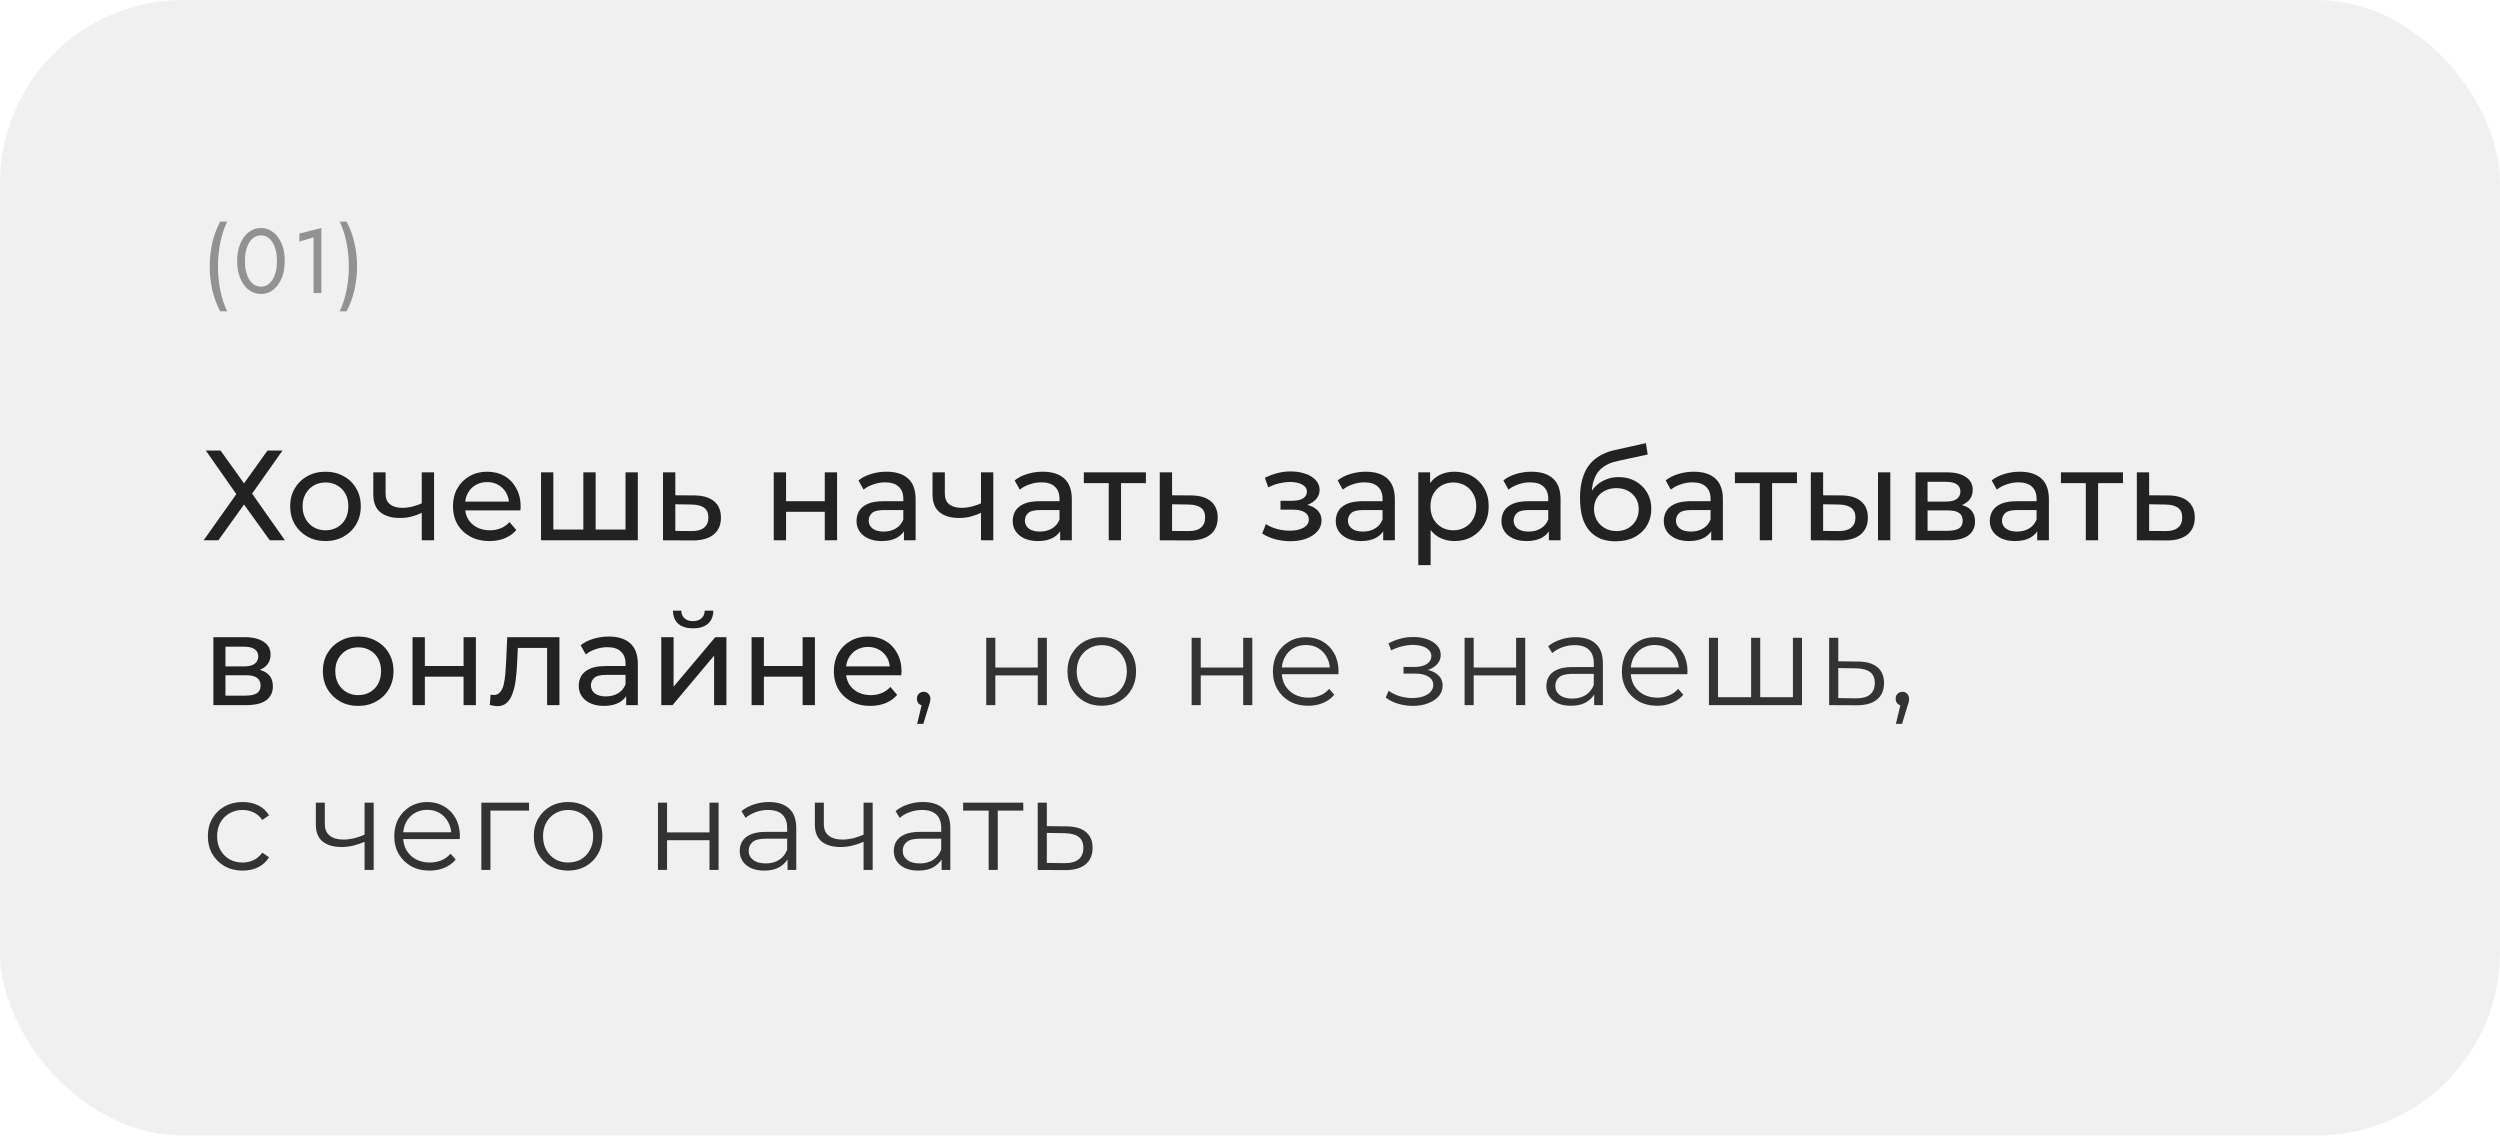 <?xml version="1.0" encoding="UTF-8"?> <svg xmlns="http://www.w3.org/2000/svg" width="273" height="124" viewBox="0 0 273 124" fill="none"><rect width="273" height="124" rx="20" fill="#CECECE" fill-opacity="0.31"></rect><path d="M24.05 24.2H24.8C24.453 24.947 24.2 25.737 24.04 26.57C23.88 27.403 23.8 28.247 23.8 29.1C23.8 29.947 23.88 30.787 24.04 31.62C24.2 32.453 24.453 33.247 24.8 34H24.05C23.65 33.247 23.357 32.453 23.17 31.62C22.99 30.787 22.9 29.947 22.9 29.1C22.9 28.247 22.99 27.403 23.17 26.57C23.357 25.737 23.65 24.947 24.05 24.2ZM26.746 28.5C26.746 28.907 26.786 29.283 26.866 29.63C26.946 29.97 27.062 30.267 27.216 30.52C27.369 30.767 27.552 30.96 27.766 31.1C27.986 31.233 28.229 31.3 28.496 31.3C28.769 31.3 29.012 31.233 29.226 31.1C29.439 30.96 29.622 30.767 29.776 30.52C29.929 30.267 30.046 29.97 30.126 29.63C30.206 29.283 30.246 28.907 30.246 28.5C30.246 28.093 30.206 27.72 30.126 27.38C30.046 27.033 29.929 26.737 29.776 26.49C29.622 26.237 29.439 26.043 29.226 25.91C29.012 25.77 28.769 25.7 28.496 25.7C28.229 25.7 27.986 25.77 27.766 25.91C27.552 26.043 27.369 26.237 27.216 26.49C27.062 26.737 26.946 27.033 26.866 27.38C26.786 27.72 26.746 28.093 26.746 28.5ZM25.896 28.5C25.896 27.8 26.006 27.18 26.226 26.64C26.446 26.1 26.749 25.677 27.136 25.37C27.529 25.057 27.982 24.9 28.496 24.9C29.009 24.9 29.459 25.057 29.846 25.37C30.239 25.677 30.546 26.1 30.766 26.64C30.986 27.18 31.096 27.8 31.096 28.5C31.096 29.2 30.986 29.82 30.766 30.36C30.546 30.9 30.239 31.327 29.846 31.64C29.459 31.947 29.009 32.1 28.496 32.1C27.982 32.1 27.529 31.947 27.136 31.64C26.749 31.327 26.446 30.9 26.226 30.36C26.006 29.82 25.896 29.2 25.896 28.5ZM32.692 26.38V25.5L35.092 24.9V32H34.242V25.92L32.692 26.38ZM37.844 34H37.094C37.447 33.247 37.7 32.453 37.854 31.62C38.014 30.787 38.094 29.947 38.094 29.1C38.094 28.247 38.014 27.403 37.854 26.57C37.7 25.737 37.447 24.947 37.094 24.2H37.844C38.244 24.947 38.534 25.737 38.714 26.57C38.9 27.403 38.994 28.247 38.994 29.1C38.994 29.947 38.9 30.787 38.714 31.62C38.534 32.453 38.244 33.247 37.844 34Z" fill="#929292"></path><path d="M22.476 49.2H24.086L26.648 52.784L29.21 49.2H30.848L27.53 53.904L31.114 59H29.462L26.648 55.094L23.848 59H22.238L25.808 53.96L22.476 49.2ZM35.548 59.084C34.801 59.084 34.138 58.921 33.56 58.594C32.981 58.267 32.524 57.819 32.188 57.25C31.852 56.671 31.684 56.018 31.684 55.29C31.684 54.553 31.852 53.899 32.188 53.33C32.524 52.761 32.981 52.317 33.56 52C34.138 51.673 34.801 51.51 35.548 51.51C36.285 51.51 36.943 51.673 37.522 52C38.11 52.317 38.567 52.761 38.894 53.33C39.23 53.89 39.398 54.543 39.398 55.29C39.398 56.027 39.23 56.681 38.894 57.25C38.567 57.819 38.11 58.267 37.522 58.594C36.943 58.921 36.285 59.084 35.548 59.084ZM35.548 57.908C36.024 57.908 36.448 57.801 36.822 57.586C37.204 57.371 37.503 57.068 37.718 56.676C37.932 56.275 38.04 55.813 38.04 55.29C38.04 54.758 37.932 54.301 37.718 53.918C37.503 53.526 37.204 53.223 36.822 53.008C36.448 52.793 36.024 52.686 35.548 52.686C35.072 52.686 34.647 52.793 34.274 53.008C33.9 53.223 33.602 53.526 33.378 53.918C33.154 54.301 33.042 54.758 33.042 55.29C33.042 55.813 33.154 56.275 33.378 56.676C33.602 57.068 33.9 57.371 34.274 57.586C34.647 57.801 35.072 57.908 35.548 57.908ZM46.154 55.962C45.763 56.149 45.356 56.298 44.937 56.41C44.526 56.513 44.101 56.564 43.663 56.564C42.767 56.564 42.057 56.354 41.535 55.934C41.021 55.514 40.764 54.865 40.764 53.988V51.58H42.108V53.904C42.108 54.436 42.272 54.828 42.599 55.08C42.934 55.332 43.383 55.458 43.943 55.458C44.297 55.458 44.661 55.411 45.035 55.318C45.417 55.225 45.791 55.094 46.154 54.926V55.962ZM46.056 59V51.58H47.401V59H46.056ZM53.454 59.084C52.66 59.084 51.96 58.921 51.354 58.594C50.756 58.267 50.29 57.819 49.954 57.25C49.627 56.681 49.464 56.027 49.464 55.29C49.464 54.553 49.622 53.899 49.94 53.33C50.266 52.761 50.71 52.317 51.27 52C51.839 51.673 52.478 51.51 53.188 51.51C53.906 51.51 54.541 51.669 55.092 51.986C55.642 52.303 56.072 52.751 56.38 53.33C56.697 53.899 56.856 54.567 56.856 55.332C56.856 55.388 56.851 55.453 56.842 55.528C56.842 55.603 56.837 55.673 56.828 55.738H50.514V54.772H56.128L55.582 55.108C55.591 54.632 55.493 54.207 55.288 53.834C55.082 53.461 54.798 53.171 54.434 52.966C54.079 52.751 53.664 52.644 53.188 52.644C52.721 52.644 52.306 52.751 51.942 52.966C51.578 53.171 51.293 53.465 51.088 53.848C50.882 54.221 50.78 54.651 50.78 55.136V55.36C50.78 55.855 50.892 56.298 51.116 56.69C51.349 57.073 51.671 57.371 52.082 57.586C52.492 57.801 52.964 57.908 53.496 57.908C53.934 57.908 54.331 57.833 54.686 57.684C55.05 57.535 55.367 57.311 55.638 57.012L56.38 57.88C56.044 58.272 55.624 58.571 55.12 58.776C54.625 58.981 54.07 59.084 53.454 59.084ZM64.009 57.824L63.701 58.174V51.58H65.045V58.174L64.709 57.824H68.629L68.307 58.174V51.58H69.651V59H59.081V51.58H60.425V58.174L60.103 57.824H64.009ZM75.83 54.1C76.773 54.109 77.492 54.324 77.986 54.744C78.481 55.164 78.728 55.757 78.728 56.522C78.728 57.325 78.458 57.945 77.916 58.384C77.375 58.813 76.61 59.023 75.62 59.014L72.4 59V51.58H73.744V54.086L75.83 54.1ZM75.508 57.992C76.115 58.001 76.572 57.88 76.88 57.628C77.198 57.376 77.356 57.003 77.356 56.508C77.356 56.023 77.202 55.668 76.894 55.444C76.586 55.22 76.124 55.103 75.508 55.094L73.744 55.066V57.978L75.508 57.992ZM84.493 59V51.58H85.837V54.73H90.065V51.58H91.409V59H90.065V55.892H85.837V59H84.493ZM98.712 59V57.432L98.642 57.138V54.464C98.642 53.895 98.474 53.456 98.138 53.148C97.812 52.831 97.317 52.672 96.654 52.672C96.216 52.672 95.786 52.747 95.366 52.896C94.946 53.036 94.592 53.227 94.302 53.47L93.742 52.462C94.125 52.154 94.582 51.921 95.114 51.762C95.656 51.594 96.22 51.51 96.808 51.51C97.826 51.51 98.61 51.757 99.16 52.252C99.711 52.747 99.986 53.503 99.986 54.52V59H98.712ZM96.276 59.084C95.726 59.084 95.24 58.991 94.82 58.804C94.41 58.617 94.092 58.361 93.868 58.034C93.644 57.698 93.532 57.32 93.532 56.9C93.532 56.499 93.626 56.135 93.812 55.808C94.008 55.481 94.321 55.22 94.75 55.024C95.189 54.828 95.777 54.73 96.514 54.73H98.866V55.696H96.57C95.898 55.696 95.446 55.808 95.212 56.032C94.979 56.256 94.862 56.527 94.862 56.844C94.862 57.208 95.007 57.502 95.296 57.726C95.586 57.941 95.987 58.048 96.5 58.048C97.004 58.048 97.443 57.936 97.816 57.712C98.199 57.488 98.474 57.161 98.642 56.732L98.908 57.656C98.731 58.095 98.418 58.445 97.97 58.706C97.522 58.958 96.958 59.084 96.276 59.084ZM107.222 55.962C106.83 56.149 106.424 56.298 106.004 56.41C105.594 56.513 105.169 56.564 104.73 56.564C103.834 56.564 103.125 56.354 102.602 55.934C102.089 55.514 101.832 54.865 101.832 53.988V51.58H103.176V53.904C103.176 54.436 103.34 54.828 103.666 55.08C104.002 55.332 104.45 55.458 105.01 55.458C105.365 55.458 105.729 55.411 106.102 55.318C106.485 55.225 106.858 55.094 107.222 54.926V55.962ZM107.124 59V51.58H108.468V59H107.124ZM115.768 59V57.432L115.698 57.138V54.464C115.698 53.895 115.53 53.456 115.194 53.148C114.867 52.831 114.372 52.672 113.71 52.672C113.271 52.672 112.842 52.747 112.422 52.896C112.002 53.036 111.647 53.227 111.358 53.47L110.798 52.462C111.18 52.154 111.638 51.921 112.17 51.762C112.711 51.594 113.276 51.51 113.864 51.51C114.881 51.51 115.665 51.757 116.216 52.252C116.766 52.747 117.042 53.503 117.042 54.52V59H115.768ZM113.332 59.084C112.781 59.084 112.296 58.991 111.876 58.804C111.465 58.617 111.148 58.361 110.924 58.034C110.7 57.698 110.588 57.32 110.588 56.9C110.588 56.499 110.681 56.135 110.868 55.808C111.064 55.481 111.376 55.22 111.806 55.024C112.244 54.828 112.832 54.73 113.57 54.73H115.922V55.696H113.626C112.954 55.696 112.501 55.808 112.268 56.032C112.034 56.256 111.918 56.527 111.918 56.844C111.918 57.208 112.062 57.502 112.352 57.726C112.641 57.941 113.042 58.048 113.556 58.048C114.06 58.048 114.498 57.936 114.872 57.712C115.254 57.488 115.53 57.161 115.698 56.732L115.964 57.656C115.786 58.095 115.474 58.445 115.026 58.706C114.578 58.958 114.013 59.084 113.332 59.084ZM121.072 59V52.406L121.408 52.756H118.356V51.58H125.132V52.756H122.094L122.416 52.406V59H121.072ZM130.076 54.1C131.019 54.109 131.737 54.324 132.232 54.744C132.727 55.164 132.974 55.757 132.974 56.522C132.974 57.325 132.703 57.945 132.162 58.384C131.621 58.813 130.855 59.023 129.866 59.014L126.646 59V51.58H127.99V54.086L130.076 54.1ZM129.754 57.992C130.361 58.001 130.818 57.88 131.126 57.628C131.443 57.376 131.602 57.003 131.602 56.508C131.602 56.023 131.448 55.668 131.14 55.444C130.832 55.22 130.37 55.103 129.754 55.094L127.99 55.066V57.978L129.754 57.992ZM140.909 59.098C140.349 59.098 139.798 59.028 139.257 58.888C138.725 58.739 138.249 58.529 137.829 58.258L138.235 57.236C138.589 57.46 138.995 57.637 139.453 57.768C139.91 57.889 140.372 57.95 140.839 57.95C141.268 57.95 141.637 57.899 141.945 57.796C142.262 57.693 142.505 57.553 142.673 57.376C142.841 57.189 142.925 56.975 142.925 56.732C142.925 56.387 142.771 56.121 142.463 55.934C142.155 55.747 141.725 55.654 141.175 55.654H139.831V54.688H141.091C141.417 54.688 141.702 54.651 141.945 54.576C142.187 54.501 142.374 54.389 142.505 54.24C142.645 54.081 142.715 53.899 142.715 53.694C142.715 53.47 142.635 53.279 142.477 53.12C142.318 52.961 142.094 52.84 141.805 52.756C141.525 52.672 141.193 52.63 140.811 52.63C140.437 52.639 140.055 52.691 139.663 52.784C139.28 52.877 138.888 53.022 138.487 53.218L138.123 52.168C138.571 51.953 139.009 51.79 139.439 51.678C139.877 51.557 140.311 51.491 140.741 51.482C141.385 51.463 141.959 51.538 142.463 51.706C142.967 51.865 143.363 52.098 143.653 52.406C143.951 52.714 144.101 53.078 144.101 53.498C144.101 53.853 143.989 54.17 143.765 54.45C143.541 54.721 143.242 54.935 142.869 55.094C142.495 55.253 142.066 55.332 141.581 55.332L141.637 55.01C142.467 55.01 143.121 55.173 143.597 55.5C144.073 55.827 144.311 56.27 144.311 56.83C144.311 57.278 144.161 57.675 143.863 58.02C143.564 58.356 143.158 58.622 142.645 58.818C142.141 59.005 141.562 59.098 140.909 59.098ZM151.044 59V57.432L150.974 57.138V54.464C150.974 53.895 150.806 53.456 150.47 53.148C150.143 52.831 149.648 52.672 148.986 52.672C148.547 52.672 148.118 52.747 147.698 52.896C147.278 53.036 146.923 53.227 146.634 53.47L146.074 52.462C146.456 52.154 146.914 51.921 147.446 51.762C147.987 51.594 148.552 51.51 149.14 51.51C150.157 51.51 150.941 51.757 151.492 52.252C152.042 52.747 152.318 53.503 152.318 54.52V59H151.044ZM148.608 59.084C148.057 59.084 147.572 58.991 147.152 58.804C146.741 58.617 146.424 58.361 146.2 58.034C145.976 57.698 145.864 57.32 145.864 56.9C145.864 56.499 145.957 56.135 146.144 55.808C146.34 55.481 146.652 55.22 147.082 55.024C147.52 54.828 148.108 54.73 148.846 54.73H151.198V55.696H148.902C148.23 55.696 147.777 55.808 147.544 56.032C147.31 56.256 147.194 56.527 147.194 56.844C147.194 57.208 147.338 57.502 147.628 57.726C147.917 57.941 148.318 58.048 148.832 58.048C149.336 58.048 149.774 57.936 150.148 57.712C150.53 57.488 150.806 57.161 150.974 56.732L151.24 57.656C151.062 58.095 150.75 58.445 150.302 58.706C149.854 58.958 149.289 59.084 148.608 59.084ZM158.812 59.084C158.196 59.084 157.631 58.944 157.118 58.664C156.614 58.375 156.208 57.95 155.9 57.39C155.601 56.83 155.452 56.13 155.452 55.29C155.452 54.45 155.597 53.75 155.886 53.19C156.185 52.63 156.586 52.21 157.09 51.93C157.603 51.65 158.177 51.51 158.812 51.51C159.54 51.51 160.184 51.669 160.744 51.986C161.304 52.303 161.747 52.747 162.074 53.316C162.401 53.876 162.564 54.534 162.564 55.29C162.564 56.046 162.401 56.709 162.074 57.278C161.747 57.847 161.304 58.291 160.744 58.608C160.184 58.925 159.54 59.084 158.812 59.084ZM154.878 61.716V51.58H156.166V53.582L156.082 55.304L156.222 57.026V61.716H154.878ZM158.7 57.908C159.176 57.908 159.601 57.801 159.974 57.586C160.357 57.371 160.655 57.068 160.87 56.676C161.094 56.275 161.206 55.813 161.206 55.29C161.206 54.758 161.094 54.301 160.87 53.918C160.655 53.526 160.357 53.223 159.974 53.008C159.601 52.793 159.176 52.686 158.7 52.686C158.233 52.686 157.809 52.793 157.426 53.008C157.053 53.223 156.754 53.526 156.53 53.918C156.315 54.301 156.208 54.758 156.208 55.29C156.208 55.813 156.315 56.275 156.53 56.676C156.754 57.068 157.053 57.371 157.426 57.586C157.809 57.801 158.233 57.908 158.7 57.908ZM169.138 59V57.432L169.068 57.138V54.464C169.068 53.895 168.9 53.456 168.564 53.148C168.238 52.831 167.743 52.672 167.08 52.672C166.642 52.672 166.212 52.747 165.792 52.896C165.372 53.036 165.018 53.227 164.728 53.47L164.168 52.462C164.551 52.154 165.008 51.921 165.54 51.762C166.082 51.594 166.646 51.51 167.234 51.51C168.252 51.51 169.036 51.757 169.586 52.252C170.137 52.747 170.412 53.503 170.412 54.52V59H169.138ZM166.702 59.084C166.152 59.084 165.666 58.991 165.246 58.804C164.836 58.617 164.518 58.361 164.294 58.034C164.07 57.698 163.958 57.32 163.958 56.9C163.958 56.499 164.052 56.135 164.238 55.808C164.434 55.481 164.747 55.22 165.176 55.024C165.615 54.828 166.203 54.73 166.94 54.73H169.292V55.696H166.996C166.324 55.696 165.872 55.808 165.638 56.032C165.405 56.256 165.288 56.527 165.288 56.844C165.288 57.208 165.433 57.502 165.722 57.726C166.012 57.941 166.413 58.048 166.926 58.048C167.43 58.048 167.869 57.936 168.242 57.712C168.625 57.488 168.9 57.161 169.068 56.732L169.334 57.656C169.157 58.095 168.844 58.445 168.396 58.706C167.948 58.958 167.384 59.084 166.702 59.084ZM176.402 59.112C175.786 59.112 175.24 59.014 174.764 58.818C174.298 58.622 173.896 58.333 173.56 57.95C173.224 57.558 172.968 57.068 172.79 56.48C172.622 55.883 172.538 55.183 172.538 54.38C172.538 53.745 172.594 53.176 172.706 52.672C172.818 52.168 172.977 51.72 173.182 51.328C173.397 50.936 173.658 50.595 173.966 50.306C174.284 50.017 174.638 49.779 175.03 49.592C175.432 49.396 175.87 49.247 176.346 49.144L179.734 48.388L179.93 49.634L176.808 50.306C176.622 50.343 176.398 50.399 176.136 50.474C175.875 50.549 175.609 50.665 175.338 50.824C175.068 50.973 174.816 51.183 174.582 51.454C174.349 51.725 174.162 52.079 174.022 52.518C173.882 52.947 173.812 53.479 173.812 54.114C173.812 54.291 173.817 54.427 173.826 54.52C173.836 54.613 173.845 54.707 173.854 54.8C173.873 54.893 173.887 55.033 173.896 55.22L173.336 54.646C173.486 54.133 173.724 53.685 174.05 53.302C174.377 52.919 174.769 52.625 175.226 52.42C175.693 52.205 176.202 52.098 176.752 52.098C177.443 52.098 178.054 52.247 178.586 52.546C179.128 52.845 179.552 53.255 179.86 53.778C180.168 54.301 180.322 54.898 180.322 55.57C180.322 56.251 180.159 56.863 179.832 57.404C179.515 57.936 179.062 58.356 178.474 58.664C177.886 58.963 177.196 59.112 176.402 59.112ZM176.528 57.992C177.004 57.992 177.424 57.889 177.788 57.684C178.152 57.469 178.437 57.185 178.642 56.83C178.848 56.466 178.95 56.06 178.95 55.612C178.95 55.164 178.848 54.767 178.642 54.422C178.437 54.077 178.152 53.806 177.788 53.61C177.424 53.405 176.995 53.302 176.5 53.302C176.034 53.302 175.614 53.4 175.24 53.596C174.867 53.783 174.578 54.049 174.372 54.394C174.167 54.73 174.064 55.122 174.064 55.57C174.064 56.018 174.167 56.429 174.372 56.802C174.587 57.166 174.876 57.455 175.24 57.67C175.614 57.885 176.043 57.992 176.528 57.992ZM186.864 59V57.432L186.794 57.138V54.464C186.794 53.895 186.626 53.456 186.29 53.148C185.963 52.831 185.468 52.672 184.806 52.672C184.367 52.672 183.938 52.747 183.518 52.896C183.098 53.036 182.743 53.227 182.454 53.47L181.894 52.462C182.276 52.154 182.734 51.921 183.266 51.762C183.807 51.594 184.372 51.51 184.96 51.51C185.977 51.51 186.761 51.757 187.312 52.252C187.862 52.747 188.138 53.503 188.138 54.52V59H186.864ZM184.428 59.084C183.877 59.084 183.392 58.991 182.972 58.804C182.561 58.617 182.244 58.361 182.02 58.034C181.796 57.698 181.684 57.32 181.684 56.9C181.684 56.499 181.777 56.135 181.964 55.808C182.16 55.481 182.472 55.22 182.902 55.024C183.34 54.828 183.928 54.73 184.666 54.73H187.018V55.696H184.722C184.05 55.696 183.597 55.808 183.364 56.032C183.13 56.256 183.014 56.527 183.014 56.844C183.014 57.208 183.158 57.502 183.448 57.726C183.737 57.941 184.138 58.048 184.652 58.048C185.156 58.048 185.594 57.936 185.968 57.712C186.35 57.488 186.626 57.161 186.794 56.732L187.06 57.656C186.882 58.095 186.57 58.445 186.122 58.706C185.674 58.958 185.109 59.084 184.428 59.084ZM192.168 59V52.406L192.504 52.756H189.452V51.58H196.228V52.756H193.19L193.512 52.406V59H192.168ZM205.078 59V51.58H206.422V59H205.078ZM201.088 54.1C202.031 54.109 202.745 54.324 203.23 54.744C203.725 55.164 203.972 55.757 203.972 56.522C203.972 57.325 203.701 57.945 203.16 58.384C202.628 58.813 201.863 59.023 200.864 59.014L197.742 59V51.58H199.086V54.086L201.088 54.1ZM200.766 57.992C201.363 58.001 201.821 57.88 202.138 57.628C202.455 57.376 202.614 57.003 202.614 56.508C202.614 56.023 202.455 55.668 202.138 55.444C201.83 55.22 201.373 55.103 200.766 55.094L199.086 55.066V57.978L200.766 57.992ZM209.175 59V51.58H212.619C213.487 51.58 214.168 51.748 214.663 52.084C215.167 52.411 215.419 52.877 215.419 53.484C215.419 54.091 215.181 54.562 214.705 54.898C214.238 55.225 213.618 55.388 212.843 55.388L213.053 55.024C213.94 55.024 214.598 55.187 215.027 55.514C215.456 55.841 215.671 56.321 215.671 56.956C215.671 57.6 215.428 58.104 214.943 58.468C214.467 58.823 213.734 59 212.745 59H209.175ZM210.491 57.964H212.647C213.207 57.964 213.627 57.88 213.907 57.712C214.187 57.535 214.327 57.255 214.327 56.872C214.327 56.48 214.196 56.195 213.935 56.018C213.683 55.831 213.282 55.738 212.731 55.738H210.491V57.964ZM210.491 54.772H212.507C213.02 54.772 213.408 54.679 213.669 54.492C213.94 54.296 214.075 54.025 214.075 53.68C214.075 53.325 213.94 53.059 213.669 52.882C213.408 52.705 213.02 52.616 212.507 52.616H210.491V54.772ZM222.465 59V57.432L222.395 57.138V54.464C222.395 53.895 222.227 53.456 221.891 53.148C221.564 52.831 221.069 52.672 220.407 52.672C219.968 52.672 219.539 52.747 219.119 52.896C218.699 53.036 218.344 53.227 218.055 53.47L217.495 52.462C217.877 52.154 218.335 51.921 218.867 51.762C219.408 51.594 219.973 51.51 220.561 51.51C221.578 51.51 222.362 51.757 222.913 52.252C223.463 52.747 223.739 53.503 223.739 54.52V59H222.465ZM220.029 59.084C219.478 59.084 218.993 58.991 218.573 58.804C218.162 58.617 217.845 58.361 217.621 58.034C217.397 57.698 217.285 57.32 217.285 56.9C217.285 56.499 217.378 56.135 217.565 55.808C217.761 55.481 218.073 55.22 218.503 55.024C218.941 54.828 219.529 54.73 220.267 54.73H222.619V55.696H220.323C219.651 55.696 219.198 55.808 218.965 56.032C218.731 56.256 218.615 56.527 218.615 56.844C218.615 57.208 218.759 57.502 219.049 57.726C219.338 57.941 219.739 58.048 220.253 58.048C220.757 58.048 221.195 57.936 221.569 57.712C221.951 57.488 222.227 57.161 222.395 56.732L222.661 57.656C222.483 58.095 222.171 58.445 221.723 58.706C221.275 58.958 220.71 59.084 220.029 59.084ZM227.769 59V52.406L228.105 52.756H225.053V51.58H231.829V52.756H228.791L229.113 52.406V59H227.769ZM236.773 54.1C237.716 54.109 238.434 54.324 238.929 54.744C239.424 55.164 239.671 55.757 239.671 56.522C239.671 57.325 239.4 57.945 238.859 58.384C238.318 58.813 237.552 59.023 236.563 59.014L233.343 59V51.58H234.687V54.086L236.773 54.1ZM236.451 57.992C237.058 58.001 237.515 57.88 237.823 57.628C238.14 57.376 238.299 57.003 238.299 56.508C238.299 56.023 238.145 55.668 237.837 55.444C237.529 55.22 237.067 55.103 236.451 55.094L234.687 55.066V57.978L236.451 57.992ZM23.302 77V69.58H26.746C27.614 69.58 28.295 69.748 28.79 70.084C29.294 70.411 29.546 70.877 29.546 71.484C29.546 72.091 29.308 72.562 28.832 72.898C28.365 73.225 27.745 73.388 26.97 73.388L27.18 73.024C28.067 73.024 28.725 73.187 29.154 73.514C29.583 73.841 29.798 74.321 29.798 74.956C29.798 75.6 29.555 76.104 29.07 76.468C28.594 76.823 27.861 77 26.872 77H23.302ZM24.618 75.964H26.774C27.334 75.964 27.754 75.88 28.034 75.712C28.314 75.535 28.454 75.255 28.454 74.872C28.454 74.48 28.323 74.195 28.062 74.018C27.81 73.831 27.409 73.738 26.858 73.738H24.618V75.964ZM24.618 72.772H26.634C27.147 72.772 27.535 72.679 27.796 72.492C28.067 72.296 28.202 72.025 28.202 71.68C28.202 71.325 28.067 71.059 27.796 70.882C27.535 70.705 27.147 70.616 26.634 70.616H24.618V72.772ZM39.119 77.084C38.373 77.084 37.71 76.921 37.131 76.594C36.553 76.267 36.095 75.819 35.759 75.25C35.423 74.671 35.255 74.018 35.255 73.29C35.255 72.553 35.423 71.899 35.759 71.33C36.095 70.761 36.553 70.317 37.131 70C37.71 69.673 38.373 69.51 39.119 69.51C39.857 69.51 40.515 69.673 41.093 70C41.681 70.317 42.139 70.761 42.465 71.33C42.801 71.89 42.969 72.543 42.969 73.29C42.969 74.027 42.801 74.681 42.465 75.25C42.139 75.819 41.681 76.267 41.093 76.594C40.515 76.921 39.857 77.084 39.119 77.084ZM39.119 75.908C39.595 75.908 40.02 75.801 40.393 75.586C40.776 75.371 41.075 75.068 41.289 74.676C41.504 74.275 41.611 73.813 41.611 73.29C41.611 72.758 41.504 72.301 41.289 71.918C41.075 71.526 40.776 71.223 40.393 71.008C40.02 70.793 39.595 70.686 39.119 70.686C38.643 70.686 38.219 70.793 37.845 71.008C37.472 71.223 37.173 71.526 36.949 71.918C36.725 72.301 36.613 72.758 36.613 73.29C36.613 73.813 36.725 74.275 36.949 74.676C37.173 75.068 37.472 75.371 37.845 75.586C38.219 75.801 38.643 75.908 39.119 75.908ZM45.05 77V69.58H46.394V72.73H50.622V69.58H51.966V77H50.622V73.892H46.394V77H45.05ZM53.487 76.986L53.571 75.852C53.637 75.861 53.697 75.871 53.753 75.88C53.809 75.889 53.861 75.894 53.907 75.894C54.206 75.894 54.439 75.791 54.607 75.586C54.785 75.381 54.915 75.11 54.999 74.774C55.083 74.429 55.144 74.041 55.181 73.612C55.219 73.183 55.247 72.753 55.265 72.324L55.391 69.58H61.089V77H59.745V70.364L60.067 70.756H56.259L56.567 70.35L56.469 72.408C56.441 73.061 56.39 73.673 56.315 74.242C56.241 74.811 56.124 75.311 55.965 75.74C55.816 76.169 55.606 76.505 55.335 76.748C55.074 76.991 54.733 77.112 54.313 77.112C54.192 77.112 54.061 77.098 53.921 77.07C53.791 77.051 53.646 77.023 53.487 76.986ZM68.378 77V75.432L68.308 75.138V72.464C68.308 71.895 68.14 71.456 67.804 71.148C67.478 70.831 66.983 70.672 66.32 70.672C65.882 70.672 65.452 70.747 65.032 70.896C64.612 71.036 64.257 71.227 63.968 71.47L63.408 70.462C63.791 70.154 64.248 69.921 64.78 69.762C65.322 69.594 65.886 69.51 66.474 69.51C67.492 69.51 68.275 69.757 68.826 70.252C69.377 70.747 69.652 71.503 69.652 72.52V77H68.378ZM65.942 77.084C65.391 77.084 64.906 76.991 64.486 76.804C64.076 76.617 63.758 76.361 63.534 76.034C63.31 75.698 63.198 75.32 63.198 74.9C63.198 74.499 63.291 74.135 63.478 73.808C63.674 73.481 63.987 73.22 64.416 73.024C64.855 72.828 65.443 72.73 66.18 72.73H68.532V73.696H66.236C65.564 73.696 65.112 73.808 64.878 74.032C64.645 74.256 64.528 74.527 64.528 74.844C64.528 75.208 64.673 75.502 64.962 75.726C65.251 75.941 65.653 76.048 66.166 76.048C66.67 76.048 67.109 75.936 67.482 75.712C67.865 75.488 68.14 75.161 68.308 74.732L68.574 75.656C68.397 76.095 68.084 76.445 67.636 76.706C67.188 76.958 66.624 77.084 65.942 77.084ZM72.212 77V69.58H73.556V74.984L78.106 69.58H79.324V77H77.98V71.596L73.444 77H72.212ZM75.684 68.614C75.003 68.614 74.466 68.451 74.074 68.124C73.692 67.788 73.496 67.307 73.486 66.682H74.396C74.406 67.037 74.522 67.317 74.746 67.522C74.98 67.727 75.288 67.83 75.67 67.83C76.053 67.83 76.361 67.727 76.594 67.522C76.828 67.317 76.949 67.037 76.958 66.682H77.896C77.887 67.307 77.686 67.788 77.294 68.124C76.902 68.451 76.366 68.614 75.684 68.614ZM82.073 77V69.58H83.417V72.73H87.645V69.58H88.989V77H87.645V73.892H83.417V77H82.073ZM95.046 77.084C94.253 77.084 93.553 76.921 92.946 76.594C92.349 76.267 91.882 75.819 91.546 75.25C91.22 74.681 91.056 74.027 91.056 73.29C91.056 72.553 91.215 71.899 91.532 71.33C91.859 70.761 92.302 70.317 92.862 70C93.432 69.673 94.071 69.51 94.78 69.51C95.499 69.51 96.134 69.669 96.684 69.986C97.235 70.303 97.664 70.751 97.972 71.33C98.29 71.899 98.448 72.567 98.448 73.332C98.448 73.388 98.444 73.453 98.434 73.528C98.434 73.603 98.43 73.673 98.42 73.738H92.106V72.772H97.72L97.174 73.108C97.184 72.632 97.086 72.207 96.88 71.834C96.675 71.461 96.39 71.171 96.026 70.966C95.672 70.751 95.256 70.644 94.78 70.644C94.314 70.644 93.898 70.751 93.534 70.966C93.17 71.171 92.886 71.465 92.68 71.848C92.475 72.221 92.372 72.651 92.372 73.136V73.36C92.372 73.855 92.484 74.298 92.708 74.69C92.942 75.073 93.264 75.371 93.674 75.586C94.085 75.801 94.556 75.908 95.088 75.908C95.527 75.908 95.924 75.833 96.278 75.684C96.642 75.535 96.96 75.311 97.23 75.012L97.972 75.88C97.636 76.272 97.216 76.571 96.712 76.776C96.218 76.981 95.662 77.084 95.046 77.084ZM100.155 79.044L100.771 76.454L100.883 77.056C100.669 77.056 100.487 76.986 100.337 76.846C100.197 76.706 100.127 76.524 100.127 76.3C100.127 76.076 100.197 75.894 100.337 75.754C100.487 75.614 100.664 75.544 100.869 75.544C101.084 75.544 101.257 75.619 101.387 75.768C101.527 75.917 101.597 76.095 101.597 76.3C101.597 76.375 101.593 76.449 101.583 76.524C101.574 76.599 101.555 76.683 101.527 76.776C101.499 76.869 101.462 76.981 101.415 77.112L100.827 79.044H100.155Z" fill="#222222"></path><path d="M107.696 77V69.65H108.69V72.898H113.324V69.65H114.318V77H113.324V73.752H108.69V77H107.696ZM120.307 77.07C119.598 77.07 118.959 76.911 118.389 76.594C117.829 76.267 117.386 75.824 117.059 75.264C116.733 74.695 116.569 74.046 116.569 73.318C116.569 72.581 116.733 71.932 117.059 71.372C117.386 70.812 117.829 70.373 118.389 70.056C118.949 69.739 119.589 69.58 120.307 69.58C121.035 69.58 121.679 69.739 122.239 70.056C122.809 70.373 123.252 70.812 123.569 71.372C123.896 71.932 124.059 72.581 124.059 73.318C124.059 74.046 123.896 74.695 123.569 75.264C123.252 75.824 122.809 76.267 122.239 76.594C121.67 76.911 121.026 77.07 120.307 77.07ZM120.307 76.188C120.839 76.188 121.311 76.071 121.721 75.838C122.132 75.595 122.454 75.259 122.687 74.83C122.93 74.391 123.051 73.887 123.051 73.318C123.051 72.739 122.93 72.235 122.687 71.806C122.454 71.377 122.132 71.045 121.721 70.812C121.311 70.569 120.844 70.448 120.321 70.448C119.799 70.448 119.332 70.569 118.921 70.812C118.511 71.045 118.184 71.377 117.941 71.806C117.699 72.235 117.577 72.739 117.577 73.318C117.577 73.887 117.699 74.391 117.941 74.83C118.184 75.259 118.511 75.595 118.921 75.838C119.332 76.071 119.794 76.188 120.307 76.188ZM130.128 77V69.65H131.122V72.898H135.756V69.65H136.75V77H135.756V73.752H131.122V77H130.128ZM142.865 77.07C142.1 77.07 141.428 76.911 140.849 76.594C140.271 76.267 139.818 75.824 139.491 75.264C139.165 74.695 139.001 74.046 139.001 73.318C139.001 72.59 139.155 71.946 139.463 71.386C139.781 70.826 140.21 70.387 140.751 70.07C141.302 69.743 141.918 69.58 142.599 69.58C143.29 69.58 143.901 69.739 144.433 70.056C144.975 70.364 145.399 70.803 145.707 71.372C146.015 71.932 146.169 72.581 146.169 73.318C146.169 73.365 146.165 73.416 146.155 73.472C146.155 73.519 146.155 73.57 146.155 73.626H139.757V72.884H145.623L145.231 73.178C145.231 72.646 145.115 72.175 144.881 71.764C144.657 71.344 144.349 71.017 143.957 70.784C143.565 70.551 143.113 70.434 142.599 70.434C142.095 70.434 141.643 70.551 141.241 70.784C140.84 71.017 140.527 71.344 140.303 71.764C140.079 72.184 139.967 72.665 139.967 73.206V73.36C139.967 73.92 140.089 74.415 140.331 74.844C140.583 75.264 140.929 75.595 141.367 75.838C141.815 76.071 142.324 76.188 142.893 76.188C143.341 76.188 143.757 76.109 144.139 75.95C144.531 75.791 144.867 75.549 145.147 75.222L145.707 75.866C145.381 76.258 144.97 76.557 144.475 76.762C143.99 76.967 143.453 77.07 142.865 77.07ZM154.288 77.084C153.756 77.084 153.228 77.009 152.706 76.86C152.183 76.711 151.721 76.482 151.32 76.174L151.642 75.432C151.996 75.693 152.407 75.894 152.874 76.034C153.34 76.165 153.802 76.23 154.26 76.23C154.717 76.221 155.114 76.155 155.45 76.034C155.786 75.913 156.047 75.745 156.234 75.53C156.42 75.315 156.514 75.073 156.514 74.802C156.514 74.41 156.336 74.107 155.982 73.892C155.627 73.668 155.142 73.556 154.526 73.556H153.266V72.828H154.456C154.82 72.828 155.142 72.781 155.422 72.688C155.702 72.595 155.916 72.459 156.066 72.282C156.224 72.105 156.304 71.895 156.304 71.652C156.304 71.391 156.21 71.167 156.024 70.98C155.846 70.793 155.599 70.653 155.282 70.56C154.964 70.467 154.605 70.42 154.204 70.42C153.84 70.429 153.462 70.485 153.07 70.588C152.678 70.681 152.29 70.826 151.908 71.022L151.628 70.252C152.057 70.028 152.482 69.86 152.902 69.748C153.331 69.627 153.76 69.566 154.19 69.566C154.778 69.547 155.305 69.617 155.772 69.776C156.248 69.935 156.626 70.163 156.906 70.462C157.186 70.751 157.326 71.101 157.326 71.512C157.326 71.876 157.214 72.193 156.99 72.464C156.766 72.735 156.467 72.945 156.094 73.094C155.72 73.243 155.296 73.318 154.82 73.318L154.862 73.052C155.702 73.052 156.355 73.215 156.822 73.542C157.298 73.869 157.536 74.312 157.536 74.872C157.536 75.311 157.391 75.698 157.102 76.034C156.812 76.361 156.42 76.617 155.926 76.804C155.44 76.991 154.894 77.084 154.288 77.084ZM159.932 77V69.65H160.926V72.898H165.56V69.65H166.554V77H165.56V73.752H160.926V77H159.932ZM174.083 77V75.376L174.041 75.11V72.394C174.041 71.769 173.864 71.288 173.509 70.952C173.164 70.616 172.646 70.448 171.955 70.448C171.479 70.448 171.027 70.527 170.597 70.686C170.168 70.845 169.804 71.055 169.505 71.316L169.057 70.574C169.431 70.257 169.879 70.014 170.401 69.846C170.924 69.669 171.475 69.58 172.053 69.58C173.005 69.58 173.738 69.818 174.251 70.294C174.774 70.761 175.035 71.475 175.035 72.436V77H174.083ZM171.549 77.07C170.999 77.07 170.518 76.981 170.107 76.804C169.706 76.617 169.398 76.365 169.183 76.048C168.969 75.721 168.861 75.348 168.861 74.928C168.861 74.545 168.95 74.2 169.127 73.892C169.314 73.575 169.613 73.323 170.023 73.136C170.443 72.94 171.003 72.842 171.703 72.842H174.237V73.584H171.731C171.022 73.584 170.527 73.71 170.247 73.962C169.977 74.214 169.841 74.527 169.841 74.9C169.841 75.32 170.005 75.656 170.331 75.908C170.658 76.16 171.115 76.286 171.703 76.286C172.263 76.286 172.744 76.16 173.145 75.908C173.556 75.647 173.855 75.273 174.041 74.788L174.265 75.474C174.079 75.959 173.752 76.347 173.285 76.636C172.828 76.925 172.249 77.07 171.549 77.07ZM180.971 77.07C180.206 77.07 179.534 76.911 178.955 76.594C178.377 76.267 177.924 75.824 177.597 75.264C177.271 74.695 177.107 74.046 177.107 73.318C177.107 72.59 177.261 71.946 177.569 71.386C177.887 70.826 178.316 70.387 178.857 70.07C179.408 69.743 180.024 69.58 180.705 69.58C181.396 69.58 182.007 69.739 182.539 70.056C183.081 70.364 183.505 70.803 183.813 71.372C184.121 71.932 184.275 72.581 184.275 73.318C184.275 73.365 184.271 73.416 184.261 73.472C184.261 73.519 184.261 73.57 184.261 73.626H177.863V72.884H183.729L183.337 73.178C183.337 72.646 183.221 72.175 182.987 71.764C182.763 71.344 182.455 71.017 182.063 70.784C181.671 70.551 181.219 70.434 180.705 70.434C180.201 70.434 179.749 70.551 179.347 70.784C178.946 71.017 178.633 71.344 178.409 71.764C178.185 72.184 178.073 72.665 178.073 73.206V73.36C178.073 73.92 178.195 74.415 178.437 74.844C178.689 75.264 179.035 75.595 179.473 75.838C179.921 76.071 180.43 76.188 180.999 76.188C181.447 76.188 181.863 76.109 182.245 75.95C182.637 75.791 182.973 75.549 183.253 75.222L183.813 75.866C183.487 76.258 183.076 76.557 182.581 76.762C182.096 76.967 181.559 77.07 180.971 77.07ZM191.446 76.132L191.222 76.398V69.65H192.216V76.398L191.95 76.132H196.052L195.786 76.398V69.65H196.78V77H186.616V69.65H187.61V76.398L187.358 76.132H191.446ZM202.908 72.24C203.832 72.249 204.532 72.455 205.008 72.856C205.493 73.257 205.736 73.836 205.736 74.592C205.736 75.376 205.475 75.978 204.952 76.398C204.439 76.818 203.692 77.023 202.712 77.014L199.744 77V69.65H200.738V72.212L202.908 72.24ZM202.656 76.258C203.337 76.267 203.851 76.132 204.196 75.852C204.551 75.563 204.728 75.143 204.728 74.592C204.728 74.041 204.555 73.64 204.21 73.388C203.865 73.127 203.347 72.991 202.656 72.982L200.738 72.954V76.23L202.656 76.258ZM207.033 79.044L207.649 76.454L207.761 77.056C207.547 77.056 207.365 76.986 207.215 76.846C207.075 76.706 207.005 76.524 207.005 76.3C207.005 76.076 207.075 75.894 207.215 75.754C207.365 75.614 207.542 75.544 207.747 75.544C207.962 75.544 208.135 75.619 208.265 75.768C208.405 75.917 208.475 76.095 208.475 76.3C208.475 76.375 208.471 76.449 208.461 76.524C208.452 76.599 208.433 76.683 208.405 76.776C208.377 76.869 208.34 76.981 208.293 77.112L207.705 79.044H207.033ZM26.494 95.07C25.766 95.07 25.113 94.911 24.534 94.594C23.965 94.267 23.517 93.824 23.19 93.264C22.863 92.695 22.7 92.046 22.7 91.318C22.7 90.581 22.863 89.932 23.19 89.372C23.517 88.812 23.965 88.373 24.534 88.056C25.113 87.739 25.766 87.58 26.494 87.58C27.119 87.58 27.684 87.701 28.188 87.944C28.692 88.187 29.089 88.551 29.378 89.036L28.636 89.54C28.384 89.167 28.071 88.891 27.698 88.714C27.325 88.537 26.919 88.448 26.48 88.448C25.957 88.448 25.486 88.569 25.066 88.812C24.646 89.045 24.315 89.377 24.072 89.806C23.829 90.235 23.708 90.739 23.708 91.318C23.708 91.897 23.829 92.401 24.072 92.83C24.315 93.259 24.646 93.595 25.066 93.838C25.486 94.071 25.957 94.188 26.48 94.188C26.919 94.188 27.325 94.099 27.698 93.922C28.071 93.745 28.384 93.474 28.636 93.11L29.378 93.614C29.089 94.09 28.692 94.454 28.188 94.706C27.684 94.949 27.119 95.07 26.494 95.07ZM39.895 91.892C39.465 92.079 39.031 92.228 38.593 92.34C38.163 92.443 37.734 92.494 37.305 92.494C36.437 92.494 35.751 92.298 35.247 91.906C34.743 91.505 34.491 90.889 34.491 90.058V87.65H35.471V90.002C35.471 90.562 35.653 90.982 36.017 91.262C36.381 91.542 36.871 91.682 37.487 91.682C37.86 91.682 38.252 91.635 38.663 91.542C39.073 91.439 39.489 91.295 39.909 91.108L39.895 91.892ZM39.811 95V87.65H40.805V95H39.811ZM46.918 95.07C46.152 95.07 45.48 94.911 44.902 94.594C44.323 94.267 43.87 93.824 43.544 93.264C43.217 92.695 43.054 92.046 43.054 91.318C43.054 90.59 43.208 89.946 43.516 89.386C43.833 88.826 44.262 88.387 44.804 88.07C45.354 87.743 45.97 87.58 46.652 87.58C47.342 87.58 47.954 87.739 48.486 88.056C49.027 88.364 49.452 88.803 49.76 89.372C50.068 89.932 50.222 90.581 50.222 91.318C50.222 91.365 50.217 91.416 50.208 91.472C50.208 91.519 50.208 91.57 50.208 91.626H43.81V90.884H49.676L49.284 91.178C49.284 90.646 49.167 90.175 48.934 89.764C48.71 89.344 48.402 89.017 48.01 88.784C47.618 88.551 47.165 88.434 46.652 88.434C46.148 88.434 45.695 88.551 45.294 88.784C44.892 89.017 44.58 89.344 44.356 89.764C44.132 90.184 44.02 90.665 44.02 91.206V91.36C44.02 91.92 44.141 92.415 44.384 92.844C44.636 93.264 44.981 93.595 45.42 93.838C45.868 94.071 46.376 94.188 46.946 94.188C47.394 94.188 47.809 94.109 48.192 93.95C48.584 93.791 48.92 93.549 49.2 93.222L49.76 93.866C49.433 94.258 49.022 94.557 48.528 94.762C48.042 94.967 47.506 95.07 46.918 95.07ZM52.562 95V87.65H57.77V88.518H53.304L53.556 88.266V95H52.562ZM62.029 95.07C61.319 95.07 60.68 94.911 60.111 94.594C59.551 94.267 59.107 93.824 58.781 93.264C58.454 92.695 58.291 92.046 58.291 91.318C58.291 90.581 58.454 89.932 58.781 89.372C59.107 88.812 59.551 88.373 60.111 88.056C60.671 87.739 61.31 87.58 62.029 87.58C62.757 87.58 63.401 87.739 63.961 88.056C64.53 88.373 64.973 88.812 65.291 89.372C65.617 89.932 65.781 90.581 65.781 91.318C65.781 92.046 65.617 92.695 65.291 93.264C64.973 93.824 64.53 94.267 63.961 94.594C63.391 94.911 62.747 95.07 62.029 95.07ZM62.029 94.188C62.561 94.188 63.032 94.071 63.443 93.838C63.853 93.595 64.175 93.259 64.409 92.83C64.651 92.391 64.773 91.887 64.773 91.318C64.773 90.739 64.651 90.235 64.409 89.806C64.175 89.377 63.853 89.045 63.443 88.812C63.032 88.569 62.565 88.448 62.043 88.448C61.52 88.448 61.053 88.569 60.643 88.812C60.232 89.045 59.905 89.377 59.663 89.806C59.42 90.235 59.299 90.739 59.299 91.318C59.299 91.887 59.42 92.391 59.663 92.83C59.905 93.259 60.232 93.595 60.643 93.838C61.053 94.071 61.515 94.188 62.029 94.188ZM71.849 95V87.65H72.843V90.898H77.477V87.65H78.471V95H77.477V91.752H72.843V95H71.849ZM86 95V93.376L85.958 93.11V90.394C85.958 89.769 85.781 89.288 85.426 88.952C85.081 88.616 84.563 88.448 83.872 88.448C83.396 88.448 82.944 88.527 82.514 88.686C82.085 88.845 81.721 89.055 81.422 89.316L80.974 88.574C81.348 88.257 81.796 88.014 82.318 87.846C82.841 87.669 83.392 87.58 83.97 87.58C84.922 87.58 85.655 87.818 86.168 88.294C86.691 88.761 86.952 89.475 86.952 90.436V95H86ZM83.466 95.07C82.916 95.07 82.435 94.981 82.024 94.804C81.623 94.617 81.315 94.365 81.1 94.048C80.886 93.721 80.778 93.348 80.778 92.928C80.778 92.545 80.867 92.2 81.044 91.892C81.231 91.575 81.53 91.323 81.94 91.136C82.36 90.94 82.92 90.842 83.62 90.842H86.154V91.584H83.648C82.939 91.584 82.444 91.71 82.164 91.962C81.894 92.214 81.758 92.527 81.758 92.9C81.758 93.32 81.922 93.656 82.248 93.908C82.575 94.16 83.032 94.286 83.62 94.286C84.18 94.286 84.661 94.16 85.062 93.908C85.473 93.647 85.772 93.273 85.958 92.788L86.182 93.474C85.996 93.959 85.669 94.347 85.202 94.636C84.745 94.925 84.166 95.07 83.466 95.07ZM94.386 91.892C93.957 92.079 93.523 92.228 93.085 92.34C92.655 92.443 92.226 92.494 91.796 92.494C90.928 92.494 90.243 92.298 89.739 91.906C89.234 91.505 88.983 90.889 88.983 90.058V87.65H89.963V90.002C89.963 90.562 90.144 90.982 90.508 91.262C90.873 91.542 91.362 91.682 91.978 91.682C92.352 91.682 92.744 91.635 93.154 91.542C93.565 91.439 93.981 91.295 94.4 91.108L94.386 91.892ZM94.302 95V87.65H95.296V95H94.302ZM102.823 95V93.376L102.781 93.11V90.394C102.781 89.769 102.604 89.288 102.249 88.952C101.904 88.616 101.386 88.448 100.695 88.448C100.219 88.448 99.767 88.527 99.337 88.686C98.908 88.845 98.544 89.055 98.245 89.316L97.797 88.574C98.171 88.257 98.619 88.014 99.141 87.846C99.664 87.669 100.215 87.58 100.793 87.58C101.745 87.58 102.478 87.818 102.991 88.294C103.514 88.761 103.775 89.475 103.775 90.436V95H102.823ZM100.289 95.07C99.739 95.07 99.258 94.981 98.847 94.804C98.446 94.617 98.138 94.365 97.923 94.048C97.709 93.721 97.601 93.348 97.601 92.928C97.601 92.545 97.69 92.2 97.867 91.892C98.054 91.575 98.353 91.323 98.763 91.136C99.183 90.94 99.743 90.842 100.443 90.842H102.977V91.584H100.471C99.762 91.584 99.267 91.71 98.987 91.962C98.717 92.214 98.581 92.527 98.581 92.9C98.581 93.32 98.745 93.656 99.071 93.908C99.398 94.16 99.855 94.286 100.443 94.286C101.003 94.286 101.484 94.16 101.885 93.908C102.296 93.647 102.595 93.273 102.781 92.788L103.005 93.474C102.819 93.959 102.492 94.347 102.025 94.636C101.568 94.925 100.989 95.07 100.289 95.07ZM107.961 95V88.252L108.213 88.518H105.175V87.65H111.741V88.518H108.703L108.955 88.252V95H107.961ZM116.483 90.24C117.407 90.249 118.107 90.455 118.583 90.856C119.068 91.257 119.311 91.836 119.311 92.592C119.311 93.376 119.049 93.978 118.527 94.398C118.013 94.818 117.267 95.023 116.287 95.014L113.319 95V87.65H114.313V90.212L116.483 90.24ZM116.231 94.258C116.912 94.267 117.425 94.132 117.771 93.852C118.125 93.563 118.303 93.143 118.303 92.592C118.303 92.041 118.13 91.64 117.785 91.388C117.439 91.127 116.921 90.991 116.231 90.982L114.313 90.954V94.23L116.231 94.258Z" fill="#333333"></path></svg> 